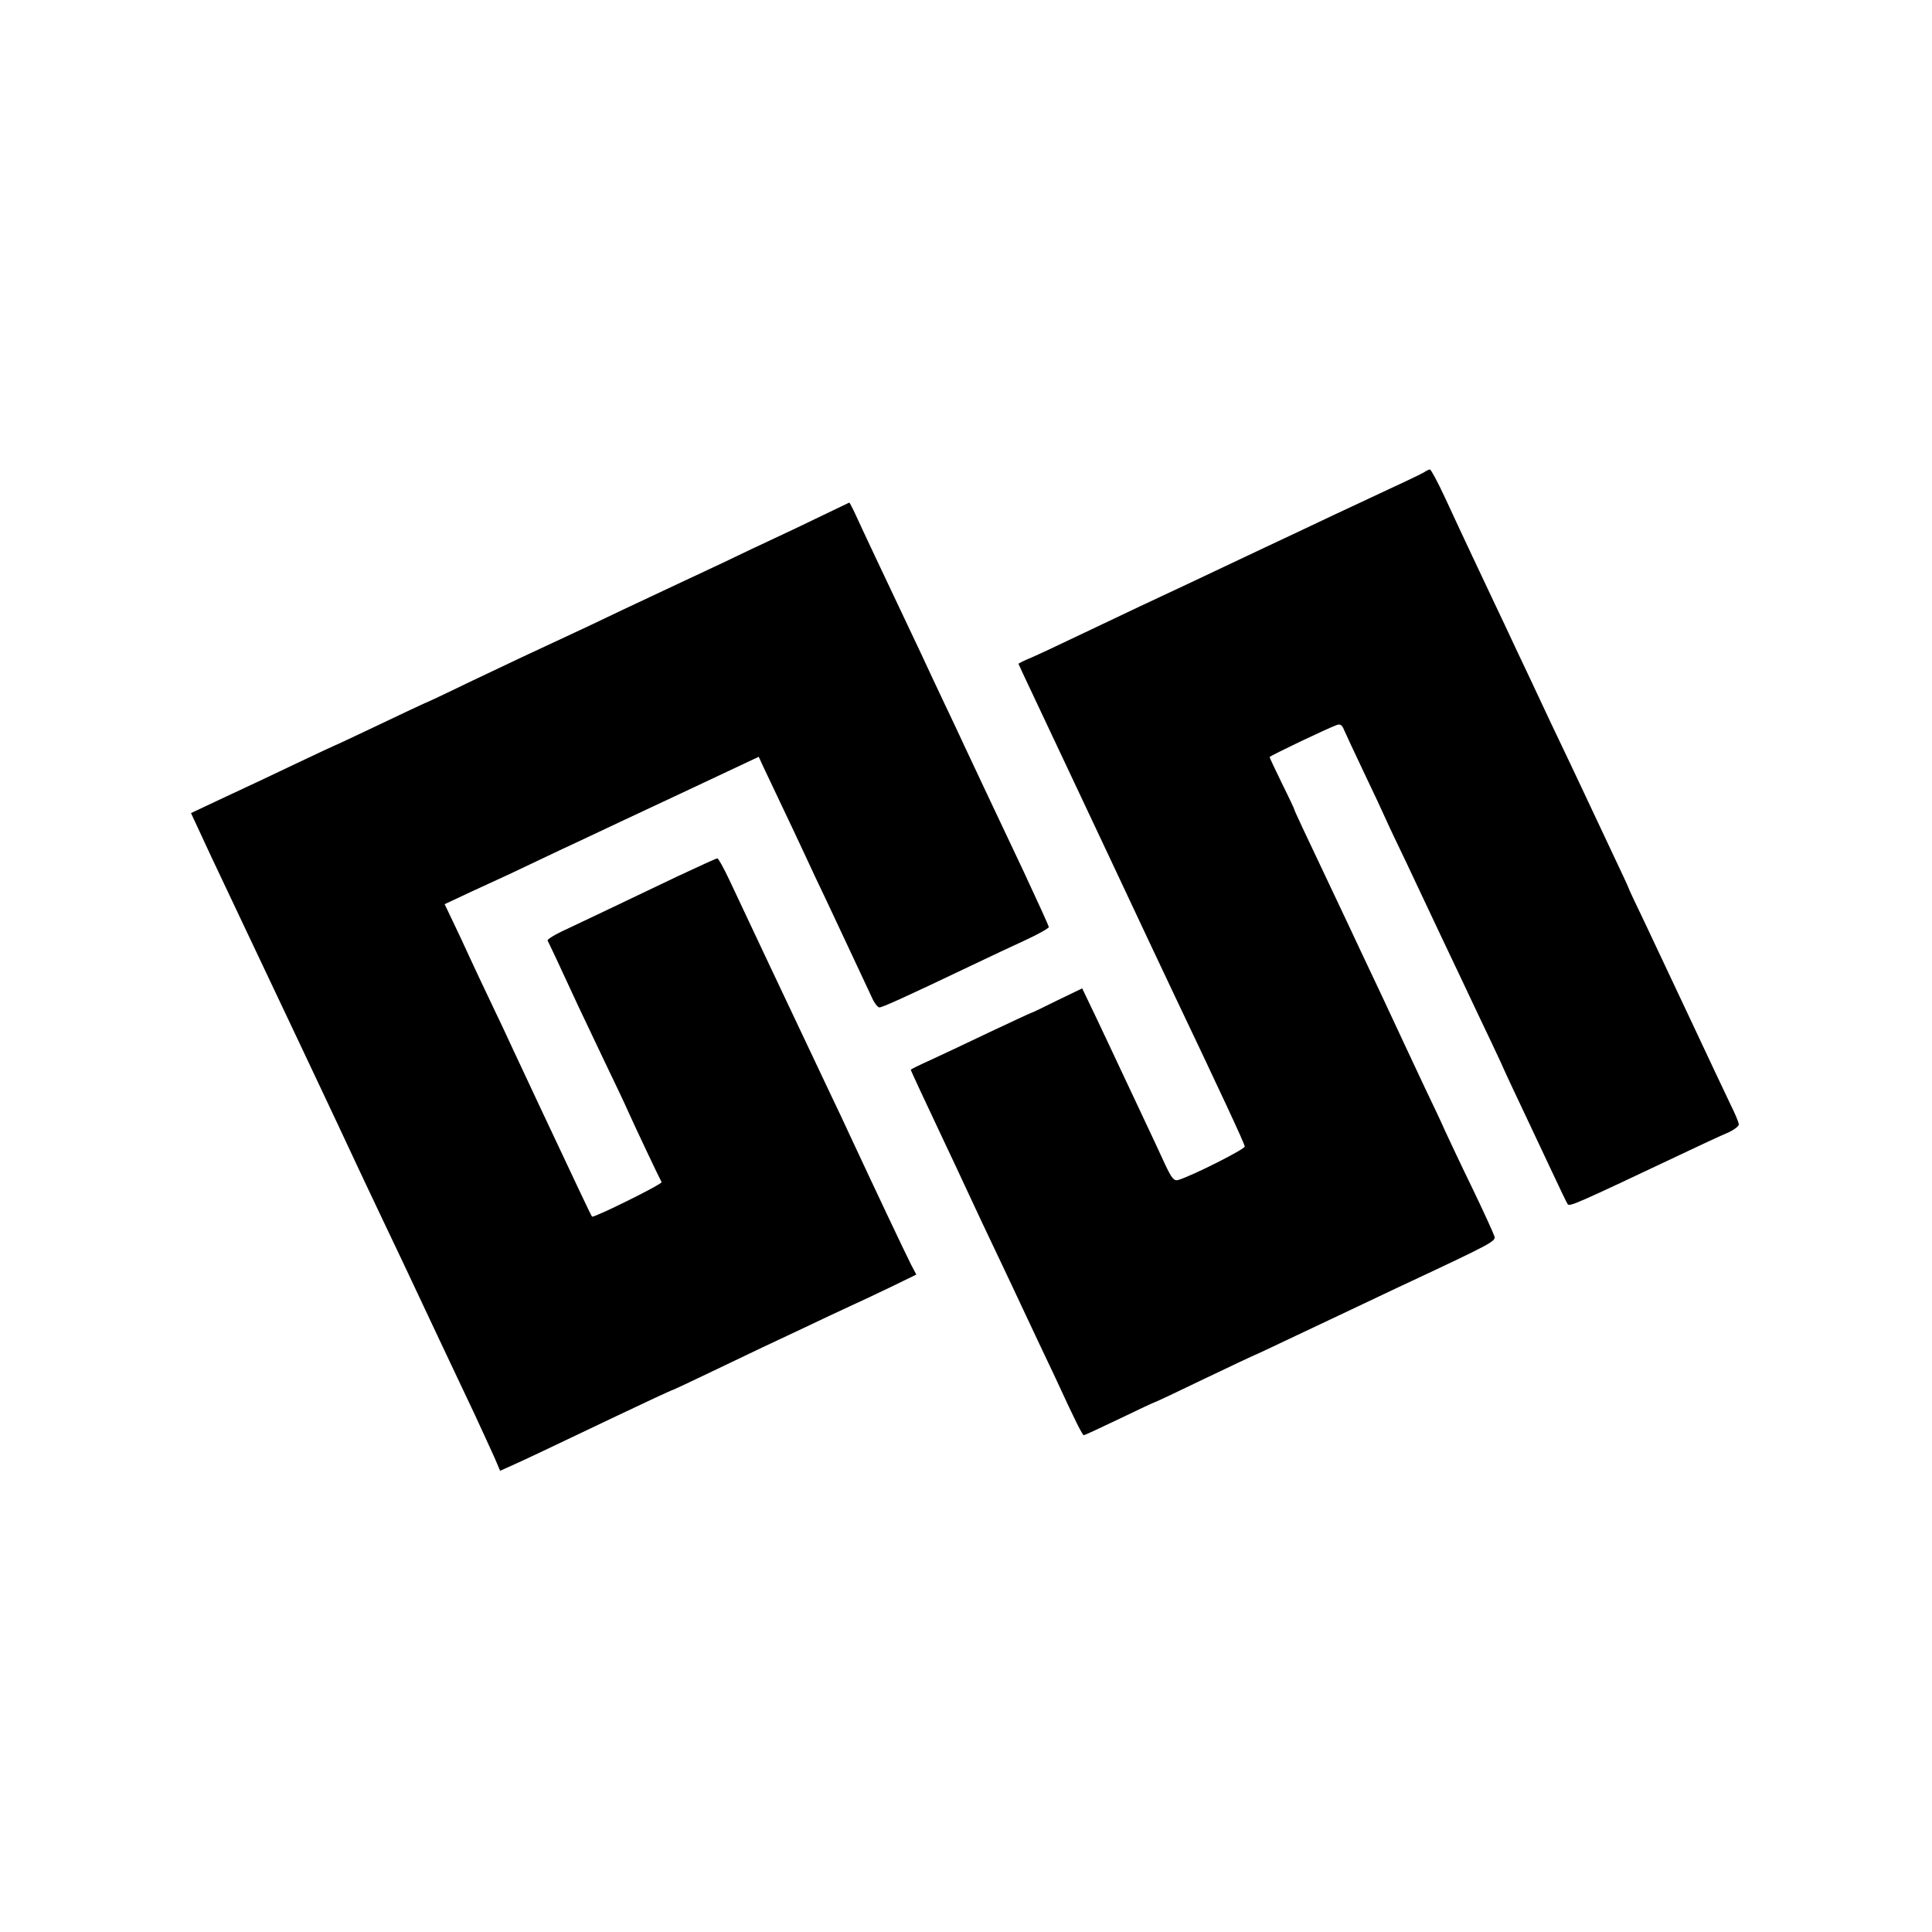 <svg version="1" xmlns="http://www.w3.org/2000/svg" width="700pt" height="700pt" viewBox="0 0 700 700"><path d="M516 171.1c-.8.5-6.4 3.2-12.5 6-6 2.8-15.3 7.2-20.5 9.6-5.2 2.5-16.5 7.8-25 11.8l-27.5 13c-6.6 3.1-14.5 6.8-17.5 8.2-3 1.4-12 5.7-20 9.5s-16.6 7.9-19.2 9c-2.7 1.1-4.8 2.2-4.8 2.3 0 .1 3 6.5 6.6 14.1 3.6 7.7 15.4 32.6 26.1 55.4 10.7 22.8 21.2 45.1 23.3 49.5 16.9 35.5 26 55 26 55.9 0 1-18.8 10.5-24 12.1-1.6.5-2.4-.4-4.9-5.7-1.6-3.5-5-10.8-7.6-16.3-2.6-5.5-6.2-13.2-8-17-1.8-3.9-5.8-12.3-8.8-18.7l-5.6-11.7-9.1 4.4c-5 2.5-9.2 4.5-9.4 4.5-.2 0-6.8 3.1-14.7 6.8-7.9 3.8-17.7 8.4-21.6 10.2-4 1.8-7.3 3.4-7.3 3.6 0 .3 4.9 10.8 12.5 26.9 2.6 5.5 6 12.7 7.5 16 1.5 3.3 8.6 18.4 15.8 33.5 7.1 15.1 14.5 30.9 16.5 35 7.3 15.9 9.9 21 10.4 21 .3 0 6.1-2.7 13-6 6.8-3.3 12.6-6 12.8-6 .2 0 8.3-3.8 18-8.5 9.8-4.7 17.9-8.5 18-8.5.2 0 6.5-3 14.1-6.6 19.3-9.1 24.3-11.5 37.4-17.7 35.7-16.7 36.1-17 35.4-18.9-.3-1-3.8-8.7-7.8-17-4.1-8.4-8.5-17.8-9.9-20.8-1.3-3-4.7-10.2-7.5-16-2.7-5.8-6.1-13-7.5-16l-7.7-16.5c-2.9-6.1-6.7-14.2-8.5-18-1.8-3.9-5.4-11.5-8-17-13.3-28-15.5-32.8-15.5-33.1 0-.2-2-4.5-4.5-9.5-2.5-5.1-4.5-9.4-4.5-9.6 0-.4 20.7-10.3 24.3-11.6 1.2-.5 2 0 2.6 1.6.5 1.2 3.7 8 7.1 15.2 3.4 7.1 7.1 15 8.2 17.5 1.1 2.5 4.3 9.2 7.1 15 2.7 5.8 8.7 18.4 13.2 28 4.6 9.6 10.6 22.4 13.5 28.5 2.9 6 6.4 13.5 7.8 16.5 1.3 3 4.9 10.7 7.9 17 3 6.3 7.7 16.4 10.6 22.5 2.8 6 5.4 11.4 5.7 11.8.8.9 2.7.1 42-18.5 6.3-3 13.4-6.3 15.8-7.3 2.3-1 4.2-2.4 4.2-3.1 0-.7-1.3-3.8-2.9-7-1.6-3.3-7.9-16.7-14.1-29.9-6.2-13.2-13.9-29.5-17.1-36.3-3.3-6.8-5.9-12.4-5.9-12.6 0-.2-3-6.6-6.6-14.2-3.6-7.7-7.9-16.8-9.6-20.4-1.7-3.6-7.1-15.1-12.1-25.5-4.9-10.5-10.7-22.8-12.9-27.4-2.1-4.6-5.4-11.5-7.3-15.5-4-8.5-11.5-24.3-18-38.4-2.6-5.6-5.1-10.2-5.4-10.1-.3 0-1.3.4-2.1 1zM297.9 186.8c-5.3 2.6-12.9 6.2-17 8.1-4.1 1.9-12.8 6-19.4 9.2-6.6 3.1-14.5 6.8-17.5 8.2-3 1.4-11.3 5.3-18.5 8.7-7.1 3.4-15.7 7.5-19 9-11.5 5.3-22.1 10.3-37.4 17.6-8.4 4.1-15.5 7.4-15.7 7.4-.1 0-7.3 3.4-15.9 7.5-8.7 4.1-15.8 7.5-16 7.5-.1 0-6.5 3-14.1 6.6-7.7 3.7-19.4 9.2-26.1 12.3l-12.1 5.7 7.2 15.5c4 8.5 9.1 19.2 11.3 23.9 5.1 10.7 37.6 79.4 41.3 87.5 1.5 3.3 5.4 11.4 8.5 18 6.3 13.2 9.9 20.8 21.5 45.5 4.3 9.1 10.1 21.4 13 27.5 2.8 6 6 13.1 7.2 15.7l2 4.7 5.1-2.3c4.9-2.2 9.9-4.6 37.2-17.6 10.7-5.1 19.5-9.2 20.5-9.5.3-.1 5.5-2.5 11.5-5.4 6.1-2.9 15.3-7.3 20.5-9.8 5.2-2.4 12.9-6.1 17-8 4.1-2 10.8-5.1 14.9-7 4-1.8 11.1-5.2 15.7-7.4l8.4-4.1-1.9-3.6c-2.6-5.2-12.6-26.3-22.1-46.7-1.5-3.3-4.8-10.3-7.3-15.5-12.5-26.4-33.3-70.4-36.5-77.3-2-4.2-3.9-7.7-4.3-7.7-.4 0-6.9 3-14.6 6.6-21.3 10.2-32.1 15.3-40.1 19.1-4 1.8-7.1 3.7-6.8 4.1.4.7 4 8.3 11.1 23.7 1.8 3.8 6.1 12.8 9.5 20 3.4 7.1 7.3 15.2 8.5 18 2.5 5.6 11.5 24.6 12.2 25.8.4.7-24.7 13.1-25.2 12.5-.2-.2-2.4-4.8-5-10.3-8.1-17.2-20.6-43.7-23.5-50-1.5-3.3-5.1-11-8-17-2.9-6.1-6.5-13.7-8-17-1.5-3.3-4.1-8.9-5.8-12.4l-3.1-6.5 4.7-2.2c2.6-1.2 7.6-3.6 11.2-5.2 3.6-1.6 11.5-5.3 17.5-8.2 6.1-2.9 13.7-6.5 17-8 3.3-1.6 18.9-8.9 34.7-16.3l28.7-13.5 1.7 3.7c10.3 21.7 13 27.4 15.4 32.6 1.5 3.3 4.8 10.3 7.3 15.5 4 8.4 11.5 24.6 16.5 35.2.9 2.1 2.2 3.8 2.8 3.8 1.1 0 8.9-3.5 33.4-15.2 6.3-3 15.2-7.2 19.8-9.3 4.5-2.1 8.2-4.2 8.2-4.6 0-.4-4.1-9.4-9.1-20.1-5-10.6-10.8-22.9-12.9-27.3-2.1-4.4-5.7-12.1-8-17-2.3-5-5.9-12.6-8-17-2.1-4.4-5.8-12.3-8.2-17.5-14.8-31.2-21.8-46.1-23.7-50.3-1.2-2.6-2.3-4.7-2.4-4.6-.1 0-4.5 2.2-9.8 4.7z"/></svg>